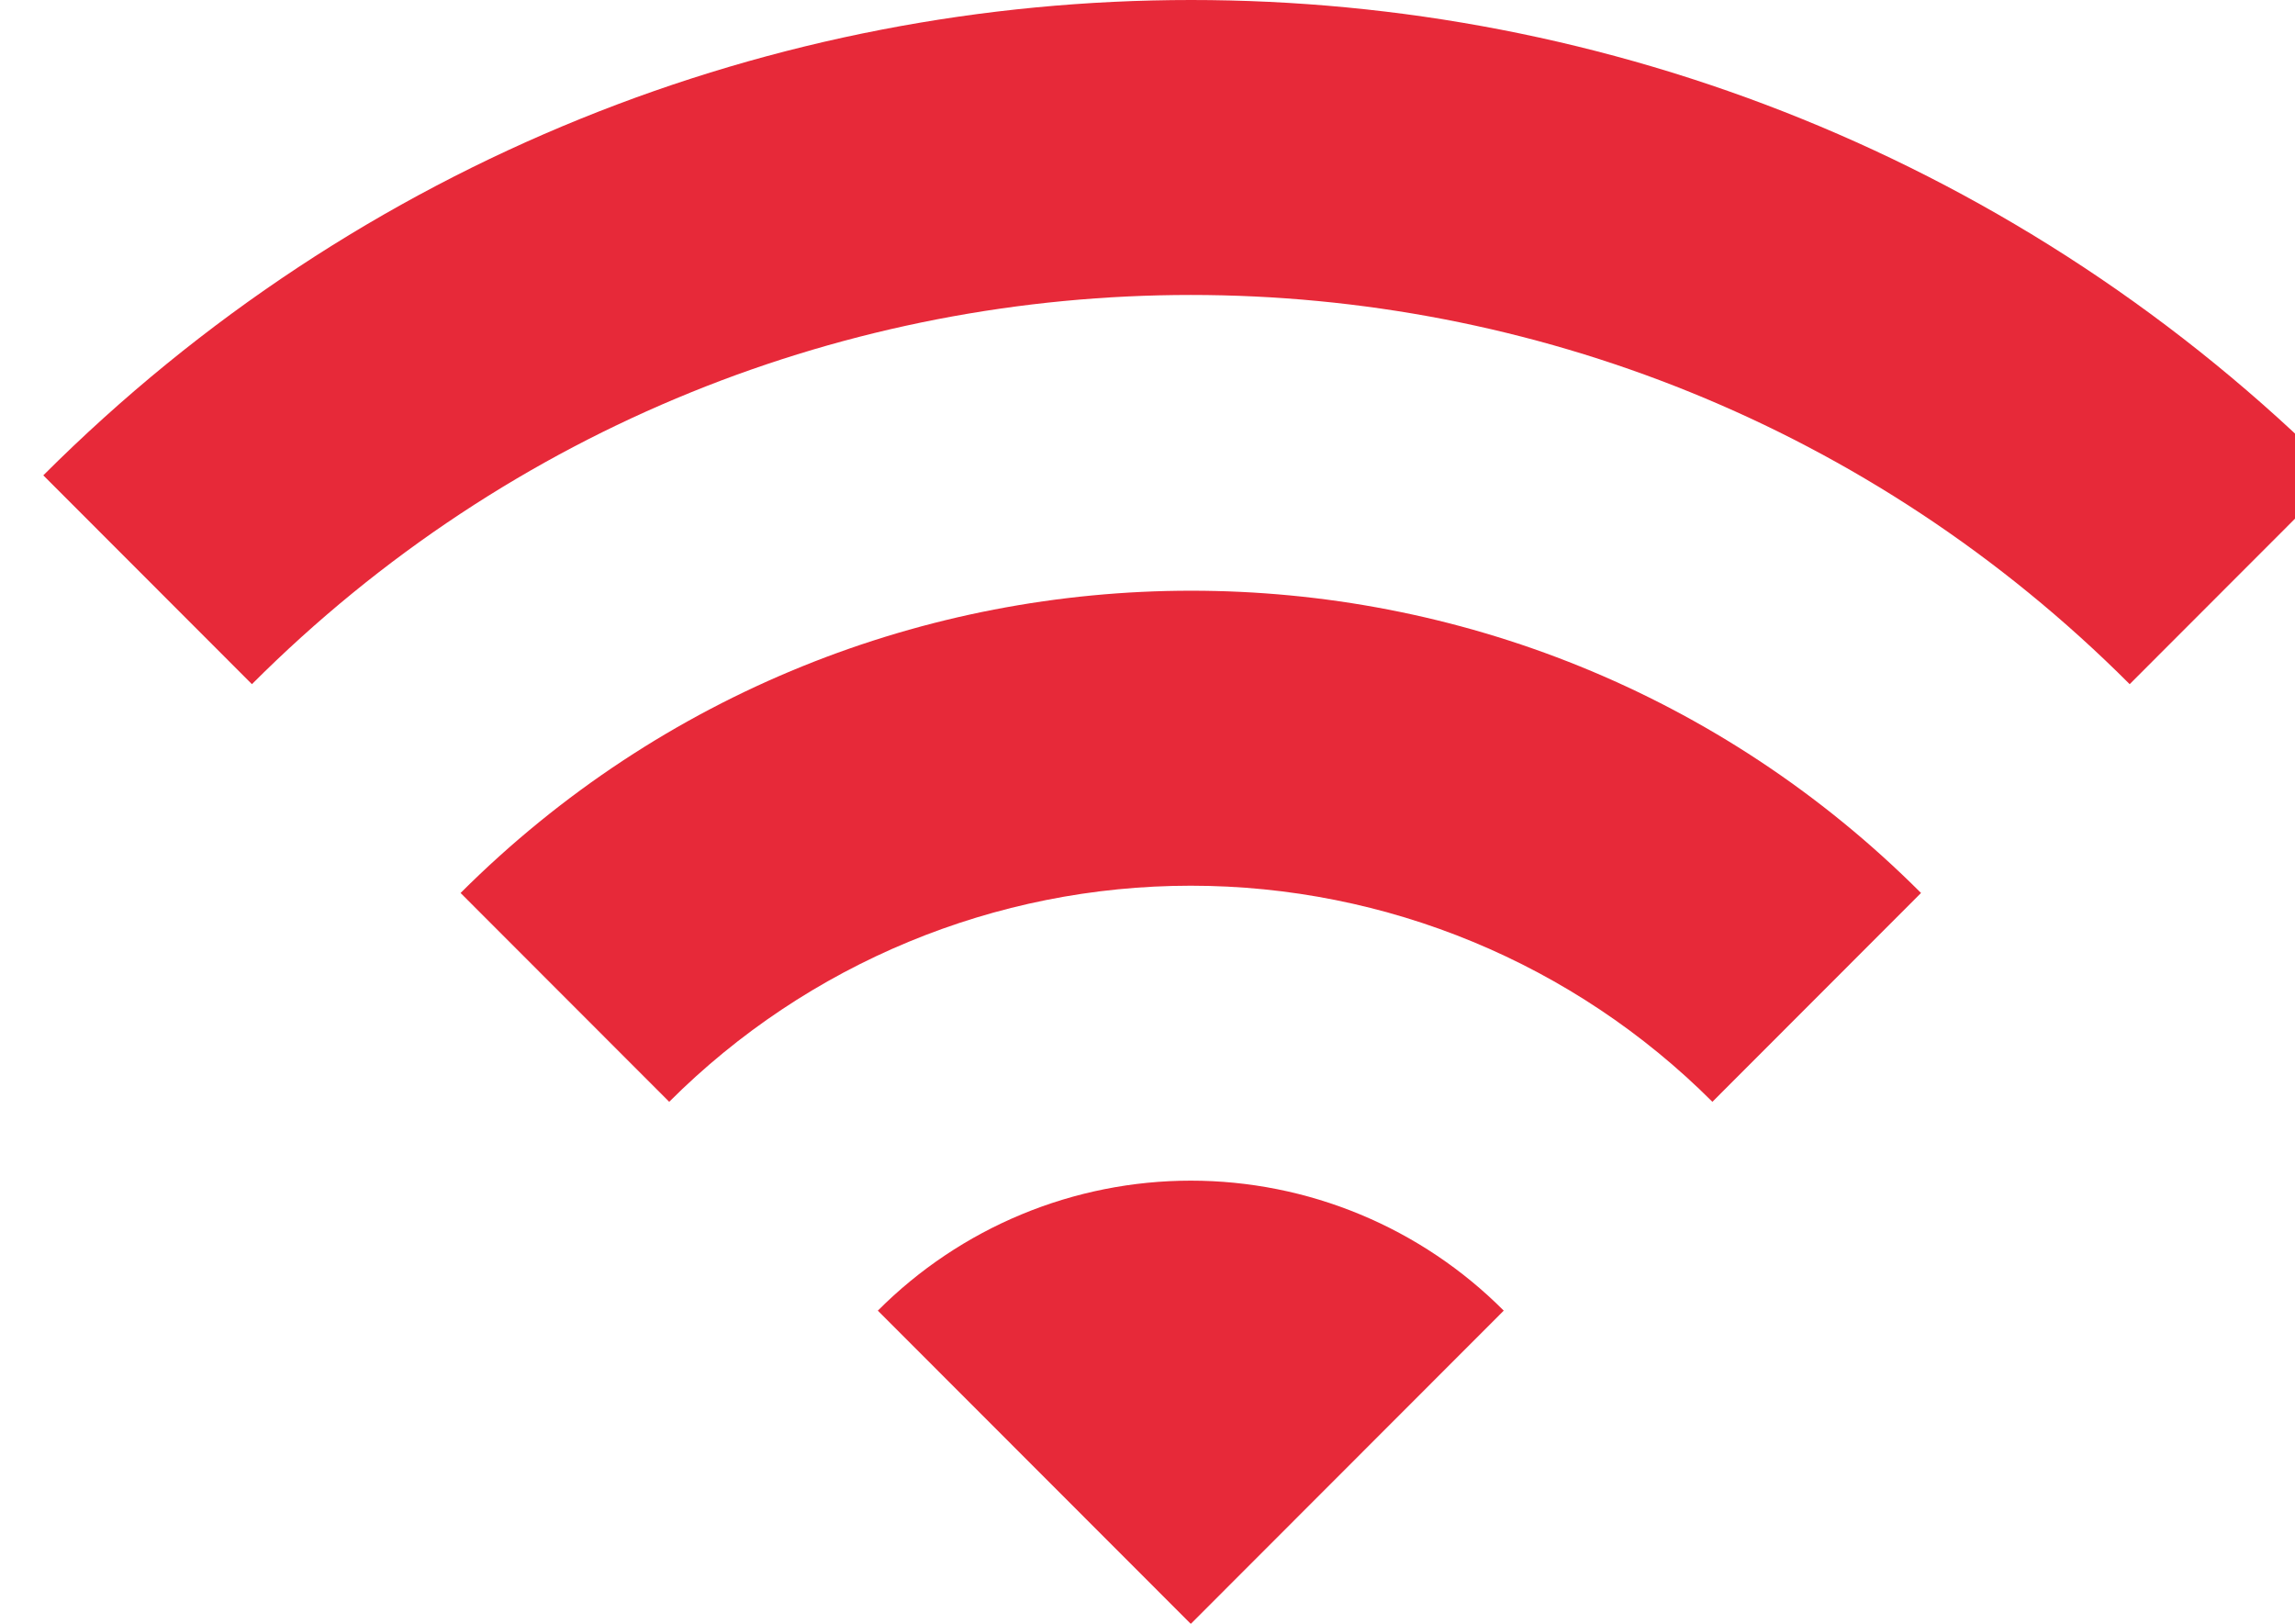 <svg width="106" height="75" viewBox="0 0 106 75" fill="none" xmlns="http://www.w3.org/2000/svg">
<g filter="url(#filter0_i_319_918)">
<path d="M0 21.954L9.636 31.599C33.583 7.631 72.417 7.631 96.364 31.599L106 21.954C76.754 -7.318 29.294 -7.318 0 21.954ZM38.545 60.533L53 75L67.454 60.533C65.558 58.63 63.305 57.12 60.825 56.09C58.344 55.059 55.685 54.529 53 54.529C50.315 54.529 47.656 55.059 45.175 56.09C42.695 57.12 40.442 58.63 38.545 60.533ZM19.273 41.243L28.909 50.888C35.3 44.497 43.965 40.907 53 40.907C62.035 40.907 70.7 44.497 77.091 50.888L86.727 41.243C68.129 22.629 37.919 22.629 19.273 41.243Z" fill="#E72939"/>
</g>
<defs>
<filter id="filter0_i_319_918" x="0" y="0" width="108" height="75" filterUnits="userSpaceOnUse" color-interpolation-filters="sRGB">
<feFlood flood-opacity="0" result="BackgroundImageFix"/>
<feBlend mode="normal" in="SourceGraphic" in2="BackgroundImageFix" result="shape"/>
<feColorMatrix in="SourceAlpha" type="matrix" values="0 0 0 0 0 0 0 0 0 0 0 0 0 0 0 0 0 0 127 0" result="hardAlpha"/>
<feOffset dx="2"/>
<feGaussianBlur stdDeviation="1"/>
<feComposite in2="hardAlpha" operator="arithmetic" k2="-1" k3="1"/>
<feColorMatrix type="matrix" values="0 0 0 0 0 0 0 0 0 0 0 0 0 0 0 0 0 0 0.25 0"/>
<feBlend mode="normal" in2="shape" result="effect1_innerShadow_319_918"/>
</filter>
</defs>
</svg>
